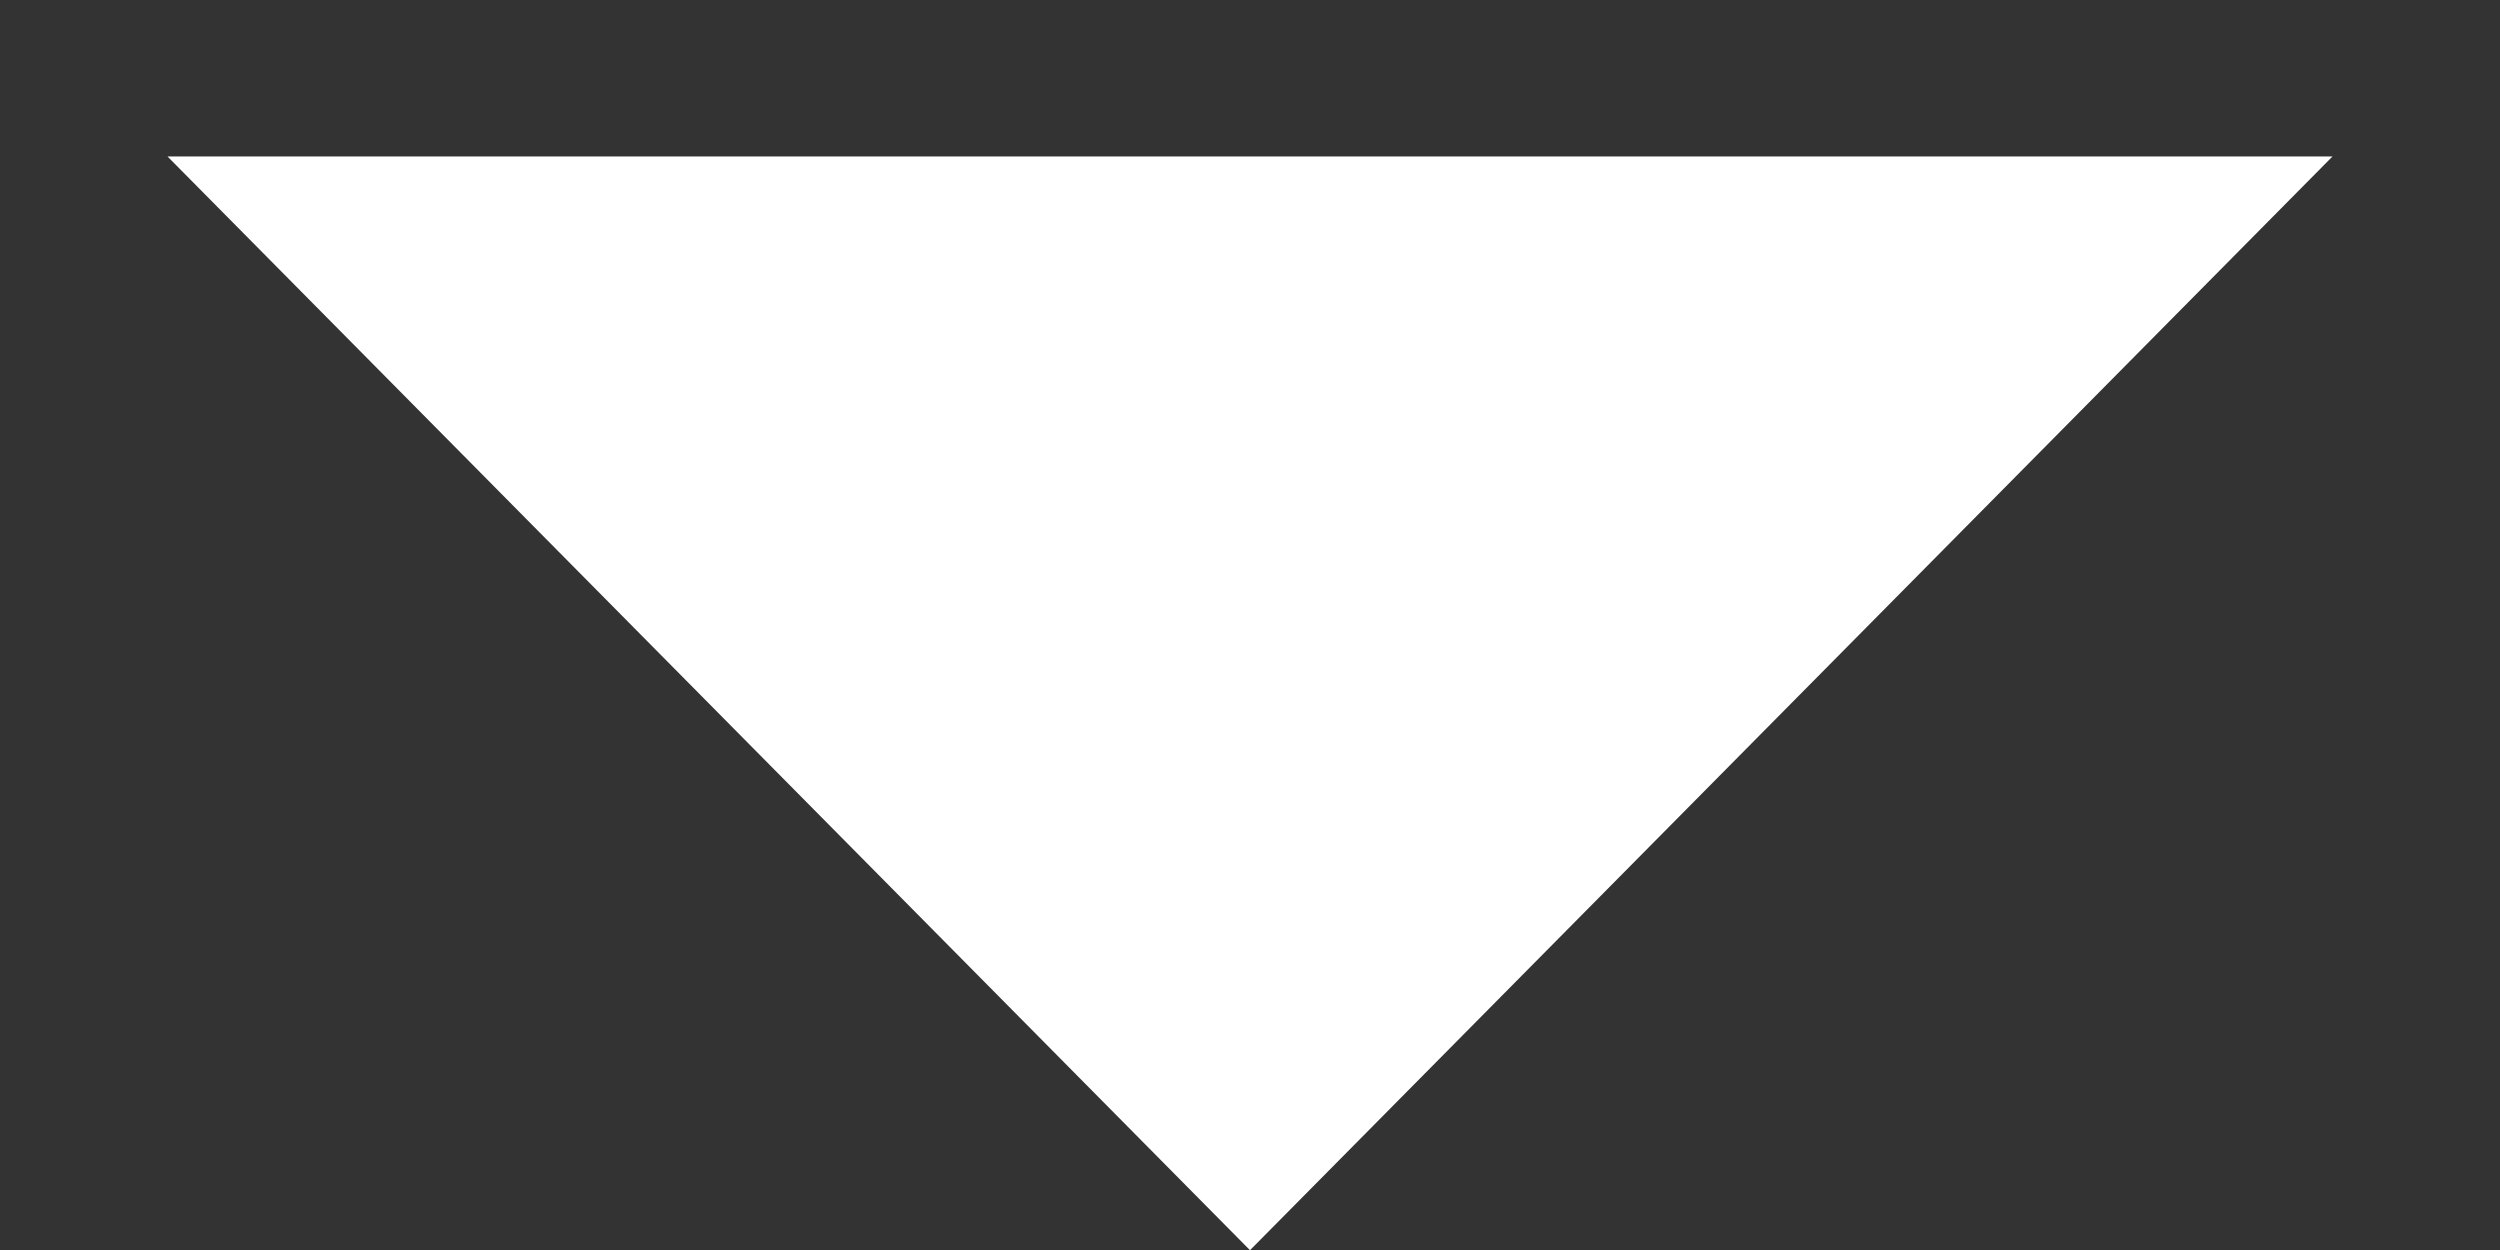 <svg width="12" height="6" viewBox="0 0 12 6" fill="none" xmlns="http://www.w3.org/2000/svg">
<rect x="0" y="0" width="12" height="6" fill="#333333" stroke="none"/>
<path d="M6 6.001L0.804 0.751L11.196 0.751L6 6.001Z" fill="white"/>
</svg>
